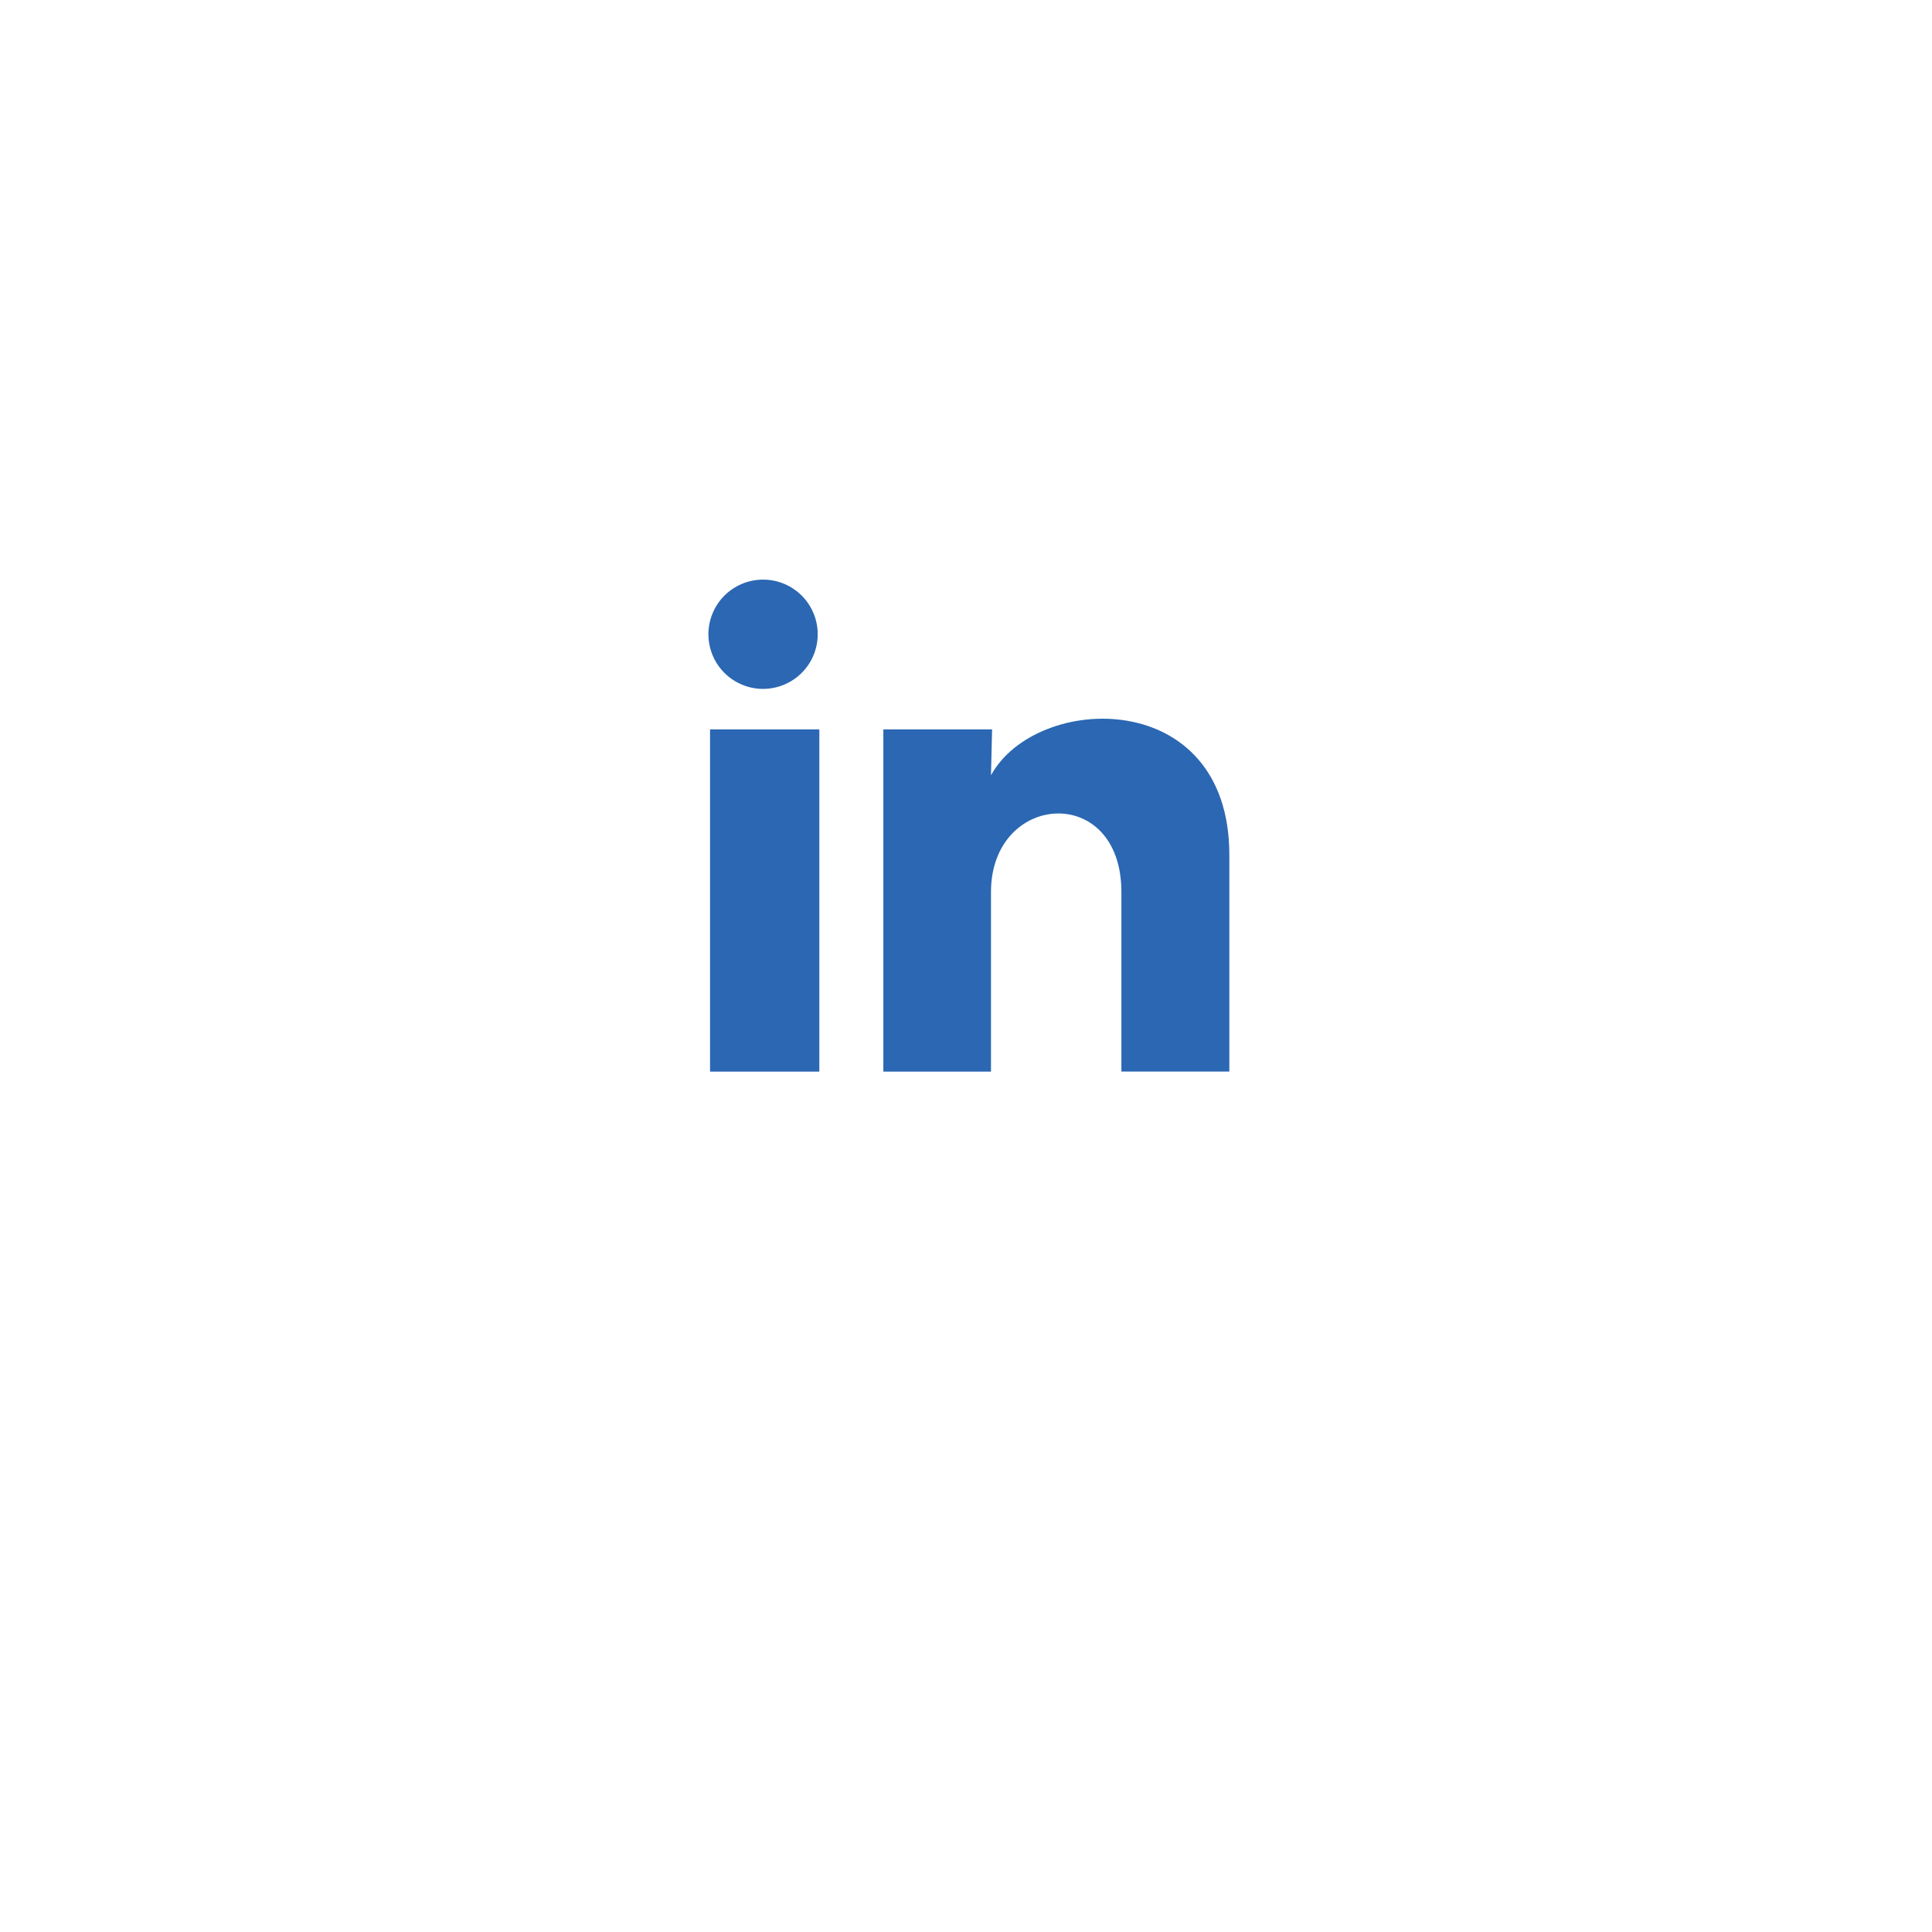 <svg width="60" height="60" viewBox="0 0 60 60" fill="none" xmlns="http://www.w3.org/2000/svg">
<g filter="url(#filter0_d_2619_64597)">
<circle cx="30" cy="26" r="18" fill="white"/>
</g>
<path d="M25.395 19.698C25.395 20.036 25.294 20.366 25.105 20.646C24.916 20.926 24.648 21.144 24.335 21.27C24.021 21.397 23.678 21.428 23.347 21.358C23.017 21.288 22.714 21.122 22.479 20.879C22.244 20.637 22.086 20.33 22.027 19.997C21.967 19.665 22.008 19.322 22.144 19.013C22.28 18.704 22.506 18.442 22.792 18.262C23.077 18.082 23.41 17.991 23.748 18.001C24.189 18.014 24.608 18.198 24.916 18.515C25.223 18.832 25.395 19.256 25.395 19.698ZM25.445 22.652H22.051V33.28H25.445V22.652ZM30.81 22.652H27.433V33.28H30.776V27.703C30.776 24.596 34.826 24.307 34.826 27.703V33.279H38.178V26.547C38.178 21.31 32.185 21.505 30.776 24.077L30.81 22.652Z" fill="#2B67B3"/>
<defs>
<filter id="filter0_d_2619_64597" x="0" y="0" width="60" height="60" filterUnits="userSpaceOnUse" color-interpolation-filters="sRGB">
<feFlood flood-opacity="0" result="BackgroundImageFix"/>
<feColorMatrix in="SourceAlpha" type="matrix" values="0 0 0 0 0 0 0 0 0 0 0 0 0 0 0 0 0 0 127 0" result="hardAlpha"/>
<feOffset dy="4"/>
<feGaussianBlur stdDeviation="6"/>
<feColorMatrix type="matrix" values="0 0 0 0 0.729 0 0 0 0 0.757 0 0 0 0 0.812 0 0 0 0.51 0"/>
<feBlend mode="normal" in2="BackgroundImageFix" result="effect1_dropShadow_2619_64597"/>
<feBlend mode="normal" in="SourceGraphic" in2="effect1_dropShadow_2619_64597" result="shape"/>
</filter>
</defs>
</svg>
